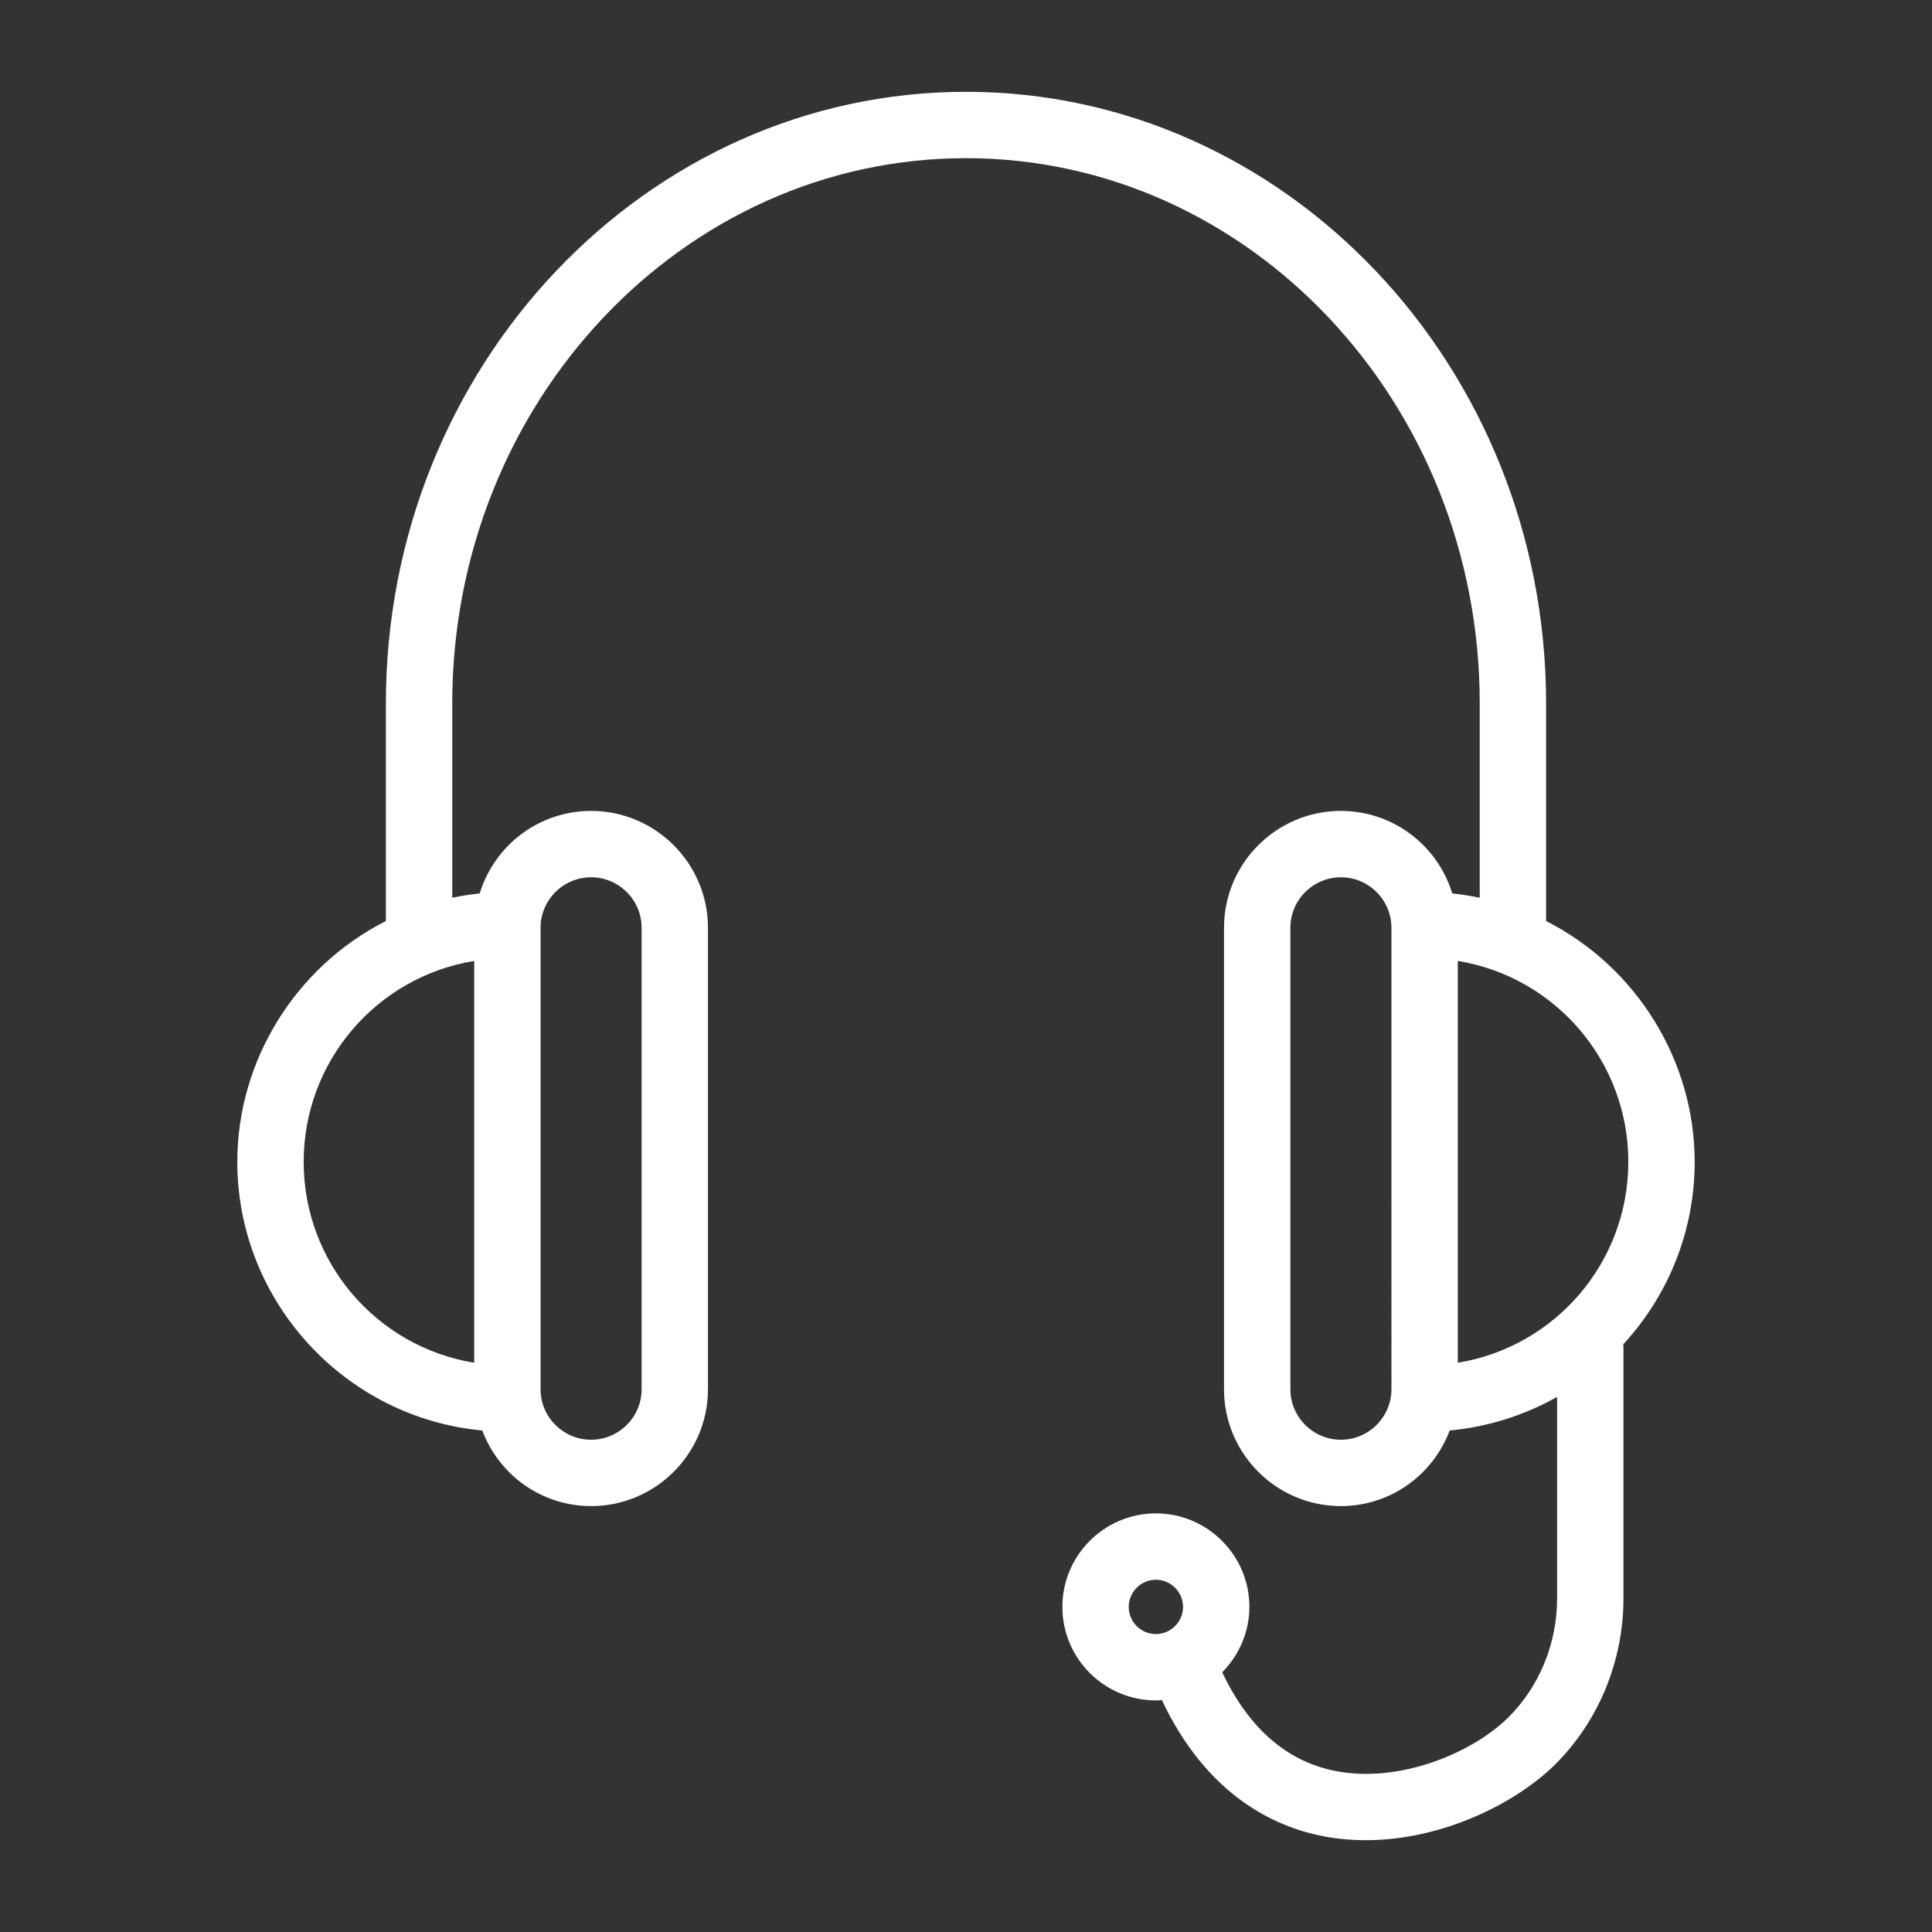 <?xml version="1.0" encoding="utf-8"?>
<!-- Generator: Adobe Illustrator 27.2.0, SVG Export Plug-In . SVG Version: 6.00 Build 0)  -->
<svg version="1.1" id="Camada_1" xmlns="http://www.w3.org/2000/svg" xmlns:xlink="http://www.w3.org/1999/xlink" x="0px" y="0px"
	 viewBox="0 0 1700.79 1700.79" style="enable-background:new 0 0 1700.79 1700.79;" xml:space="preserve">
<rect x="0" y="0" width="1700.79" height="1700.79" fill="#333333" stroke="none"/>
<style type="text/css">
	.st0{fill:#FFF;}
</style>
<g>
	<g>
		<path class="st0" d="M850.39,88.78c-277.2,0-502.71,237.95-502.71,530.43v196.53c-77.23,37.08-130.8,115.83-130.8,207.06
			c0,121.22,94.39,220.56,213.5,228.98c12.29,38.2,47.74,66.1,89.98,66.1c52.34,0,94.92-42.59,94.92-94.93v-406.2
			c0-52.34-42.58-94.92-94.92-94.92c-44.43,0-81.55,30.8-91.84,72.1c-13.15,1.03-25.92,3.23-38.35,6.4V619.22
			c0-269.05,206.45-487.95,460.22-487.95s460.22,218.9,460.22,487.95v181.12c-12.43-3.16-25.21-5.37-38.34-6.4
			c-10.29-41.3-47.4-72.1-91.84-72.1c-52.34,0-94.93,42.58-94.93,94.92v406.2c0,52.34,42.59,94.93,94.93,94.93
			c42.23,0,77.69-27.91,89.98-66.1c39.74-2.8,76.69-15.65,108.33-36.18v191.75c0,41.54-16.56,81.75-45.42,110.31
			c-33.01,32.64-100.19,60.91-159.51,49.15c-46.99-9.33-83.06-41.94-107.48-96.53c15.56-13.64,25.6-33.42,25.6-55.69
			c0-40.99-33.36-74.35-74.36-74.35c-40.99,0-74.35,33.36-74.35,74.35c0,40.99,33.36,74.36,74.35,74.36c3.44,0,6.71-0.56,10.02-1.01
			c37.79,84.15,95.54,112.13,137.94,120.56c12.14,2.41,24.44,3.53,36.74,3.53c63.24,0,125.94-29.54,160.93-64.16
			c36.87-36.48,58.02-87.7,58.02-140.51v-221.11c0-1.79-0.6-3.39-1.03-5.06c39.38-41.26,63.72-96.98,63.72-158.38
			c0-91.23-53.58-169.98-130.81-207.06V619.22C1353.1,326.73,1127.58,88.78,850.39,88.78z M467.91,816.76
			c0-28.91,23.52-52.44,52.45-52.44c28.91,0,52.43,23.53,52.43,52.44v406.2c0,28.91-23.52,52.44-52.43,52.44
			c-28.92,0-52.45-23.52-52.45-52.44V816.76z M425.42,836.8v372.03c-93.3-10.59-166.06-89.93-166.06-186.02
			C259.36,926.71,332.12,847.39,425.42,836.8z M1232.88,1222.95c0,28.91-23.52,52.44-52.45,52.44c-28.91,0-52.45-23.52-52.45-52.44
			v-406.2c0-28.91,23.53-52.44,52.45-52.44c28.92,0,52.45,23.53,52.45,52.44V1222.95z M1017.57,1446.45
			c-17.57,0-31.86-14.29-31.86-31.86c0-17.57,14.29-31.86,31.86-31.86s31.86,14.3,31.86,31.86
			C1049.43,1432.16,1035.14,1446.45,1017.57,1446.45z M1441.42,1022.8c0,96.1-72.76,175.43-166.06,186.02V836.8
			C1368.67,847.39,1441.42,926.71,1441.42,1022.8z"/>
		<path class="st0" d="M1202.26,1619.97c-13.09,0-25.97-1.24-38.29-3.66c-42.9-8.53-101.78-36.29-141.16-119.71
			c-1.86,0.19-3.55,0.32-5.25,0.32c-45.39,0-82.32-36.93-82.32-82.32c0-45.39,36.93-82.32,82.32-82.32
			c45.39,0,82.32,36.92,82.32,82.32c0,21.43-8.65,42.09-23.94,57.55c23.31,49.16,56.73,78.38,99.41,86.84
			c56.51,11.28,120.8-15.83,152.35-46.99c27.37-27.07,43.05-65.22,43.05-104.64v-177.62c-28.96,16.35-61.28,26.47-94.54,29.56
			c-15.17,40.02-53,66.55-95.78,66.55c-56.74,0-102.9-46.16-102.9-102.9V816.77c0-56.74,46.16-102.9,102.9-102.9
			c45.26,0,84.79,29.58,98.04,72.63c7.97,0.83,16.06,2.12,24.17,3.82V619.23c0-264.67-202.88-479.99-452.26-479.99
			c-249.38,0-452.25,215.32-452.25,479.99v171.09c8.11-1.7,16.2-2.99,24.17-3.82c13.25-43.05,52.78-72.63,98.04-72.63
			c56.74,0,102.9,46.16,102.9,102.9v406.18c0,56.74-46.16,102.9-102.9,102.9c-42.77,0-80.62-26.53-95.78-66.55
			c-121.35-11.27-215.66-114.14-215.66-236.48c0-89.02,51.18-171.69,130.81-212.02V619.23c0-296.9,229.1-538.41,510.67-538.41
			c281.58,0,510.68,241.52,510.68,538.41v191.57c79.62,40.35,130.81,123.02,130.81,212.02c0,59.68-22.32,116.57-62.93,160.7
			c0.15,0.87,0.23,1.78,0.23,2.73v221.11c0,54.93-22.01,108.21-60.39,146.17C1335.37,1586.59,1270.91,1619.97,1202.26,1619.97z
			 M1026.22,1480.17c3.34,0,7.34,1.64,8.62,4.51c36.6,81.42,92.09,108.02,132.24,115.99c11.28,2.24,23.13,3.38,35.18,3.38
			c64.1,0,124.21-31.05,155.33-61.84c35.37-35,55.66-84.15,55.66-134.85v-221.11c0,0-0.77-3.05-0.79-3.13
			c-0.64-2.65,0.09-5.46,1.98-7.43c39.66-41.58,61.51-95.87,61.51-152.88c0-84.6-49.56-163.04-126.28-199.88
			c-2.76-1.33-4.52-4.11-4.52-7.18V619.23c0-288.1-221.93-522.48-494.74-522.48c-272.8,0-494.74,234.38-494.74,522.48v196.52
			c0,3.07-1.76,5.85-4.52,7.18c-76.71,36.83-126.27,115.28-126.27,199.88c0,115.76,90.53,212.85,206.08,221.02
			c3.24,0.23,6.02,2.41,7.04,5.5c11.66,36.24,44.77,60.58,82.38,60.58c47.95,0,86.97-39.02,86.97-86.97V816.77
			c0-47.95-39.02-86.97-86.97-86.97c-39.83,0-74.41,27.18-84.1,66.08c-0.83,3.32-3.72,5.75-7.12,6.01
			c-12.12,0.93-24.56,3.01-37.01,6.16c-2.37,0.56-4.9,0.06-6.85-1.43c-1.93-1.52-3.07-3.83-3.07-6.28V619.23
			c0-273.45,210.03-495.93,468.19-495.93c258.17,0,468.19,222.47,468.19,495.93v181.11c0,2.45-1.13,4.77-3.06,6.28
			c-1.95,1.5-4.55,1.99-6.85,1.43c-12.45-3.15-24.89-5.23-37.01-6.16c-3.4-0.27-6.28-2.7-7.12-6.01
			c-9.69-38.9-44.27-66.08-84.1-66.08c-47.95,0-86.97,39.02-86.97,86.97v406.18c0,47.95,39.02,86.97,86.97,86.97
			c37.61,0,70.72-24.33,82.38-60.58c1.01-3.1,3.79-5.28,7.04-5.5c37.21-2.61,73.35-14.7,104.53-34.91c2.43-1.58,5.58-1.77,8.13-0.31
			c2.58,1.39,4.17,4.06,4.17,6.99v191.75c0,43.65-17.4,85.91-47.78,115.97c-34.47,34.04-104.58,63.58-166.67,51.3
			c-49.48-9.83-87.57-43.86-113.19-101.1c-1.43-3.19-0.62-6.95,2.02-9.25c14.53-12.76,22.87-30.88,22.87-49.69
			c0-36.6-29.79-66.39-66.39-66.39c-36.59,0-66.38,29.79-66.38,66.39c0,36.6,29.79,66.39,66.38,66.39c2.54,0,4.94-0.37,7.37-0.73
			C1025.34,1480.2,1025.78,1480.17,1026.22,1480.17z M347.68,815.74h0.2H347.68z M1017.56,1454.43c-21.97,0-39.82-17.87-39.82-39.83
			s17.86-39.83,39.82-39.83c21.98,0,39.83,17.87,39.83,39.83S1039.53,1454.43,1017.56,1454.43z M1017.56,1390.7
			c-13.17,0-23.9,10.72-23.9,23.9s10.72,23.9,23.9,23.9c13.18,0,23.9-10.73,23.9-23.9S1030.74,1390.7,1017.56,1390.7z
			 M1180.44,1283.36c-33.32,0-60.41-27.1-60.41-60.41V816.77c0-33.32,27.1-60.41,60.41-60.41s60.41,27.1,60.41,60.41v406.18
			C1240.85,1256.26,1213.75,1283.36,1180.44,1283.36z M1180.44,772.29c-24.52,0-44.48,19.96-44.48,44.48v406.18
			c0,24.52,19.96,44.48,44.48,44.48s44.48-19.96,44.48-44.48V816.77C1224.92,792.25,1204.96,772.29,1180.44,772.29z M520.35,1283.36
			c-33.32,0-60.41-27.1-60.41-60.41V816.77c0-33.32,27.1-60.41,60.41-60.41s60.41,27.1,60.41,60.41v406.18
			C580.76,1256.26,553.66,1283.36,520.35,1283.36z M520.35,772.29c-24.52,0-44.48,19.96-44.48,44.48v406.18
			c0,24.52,19.96,44.48,44.48,44.48s44.48-19.96,44.48-44.48V816.77C564.83,792.25,544.87,772.29,520.35,772.29z M1275.37,1216.79
			c-1.95,0-3.83-0.71-5.31-2.03c-1.68-1.49-2.65-3.67-2.65-5.93V836.79c0-2.26,0.97-4.44,2.65-5.93c1.69-1.54,3.92-2.22,6.2-1.99
			c98.71,11.23,173.13,94.6,173.13,193.95s-74.41,182.73-173.13,193.93C1275.97,1216.76,1275.66,1216.79,1275.37,1216.79z
			 M1283.33,845.93v353.74c86.18-14.11,150.12-88.61,150.12-176.86C1433.46,934.58,1369.52,860.06,1283.33,845.93z M425.42,1216.79
			c-0.29,0-0.61-0.02-0.9-0.04c-98.71-11.2-173.12-94.58-173.12-193.93s74.41-182.72,173.12-193.95c2.2-0.23,4.51,0.45,6.21,1.99
			c1.68,1.49,2.65,3.67,2.65,5.93v372.03c0,2.26-0.97,4.44-2.65,5.93C429.25,1216.08,427.37,1216.79,425.42,1216.79z M417.45,845.93
			c-86.18,14.13-150.12,88.65-150.12,176.88c0,88.26,63.94,162.75,150.12,176.86V845.93z"/>
	</g>
</g>
</svg>
